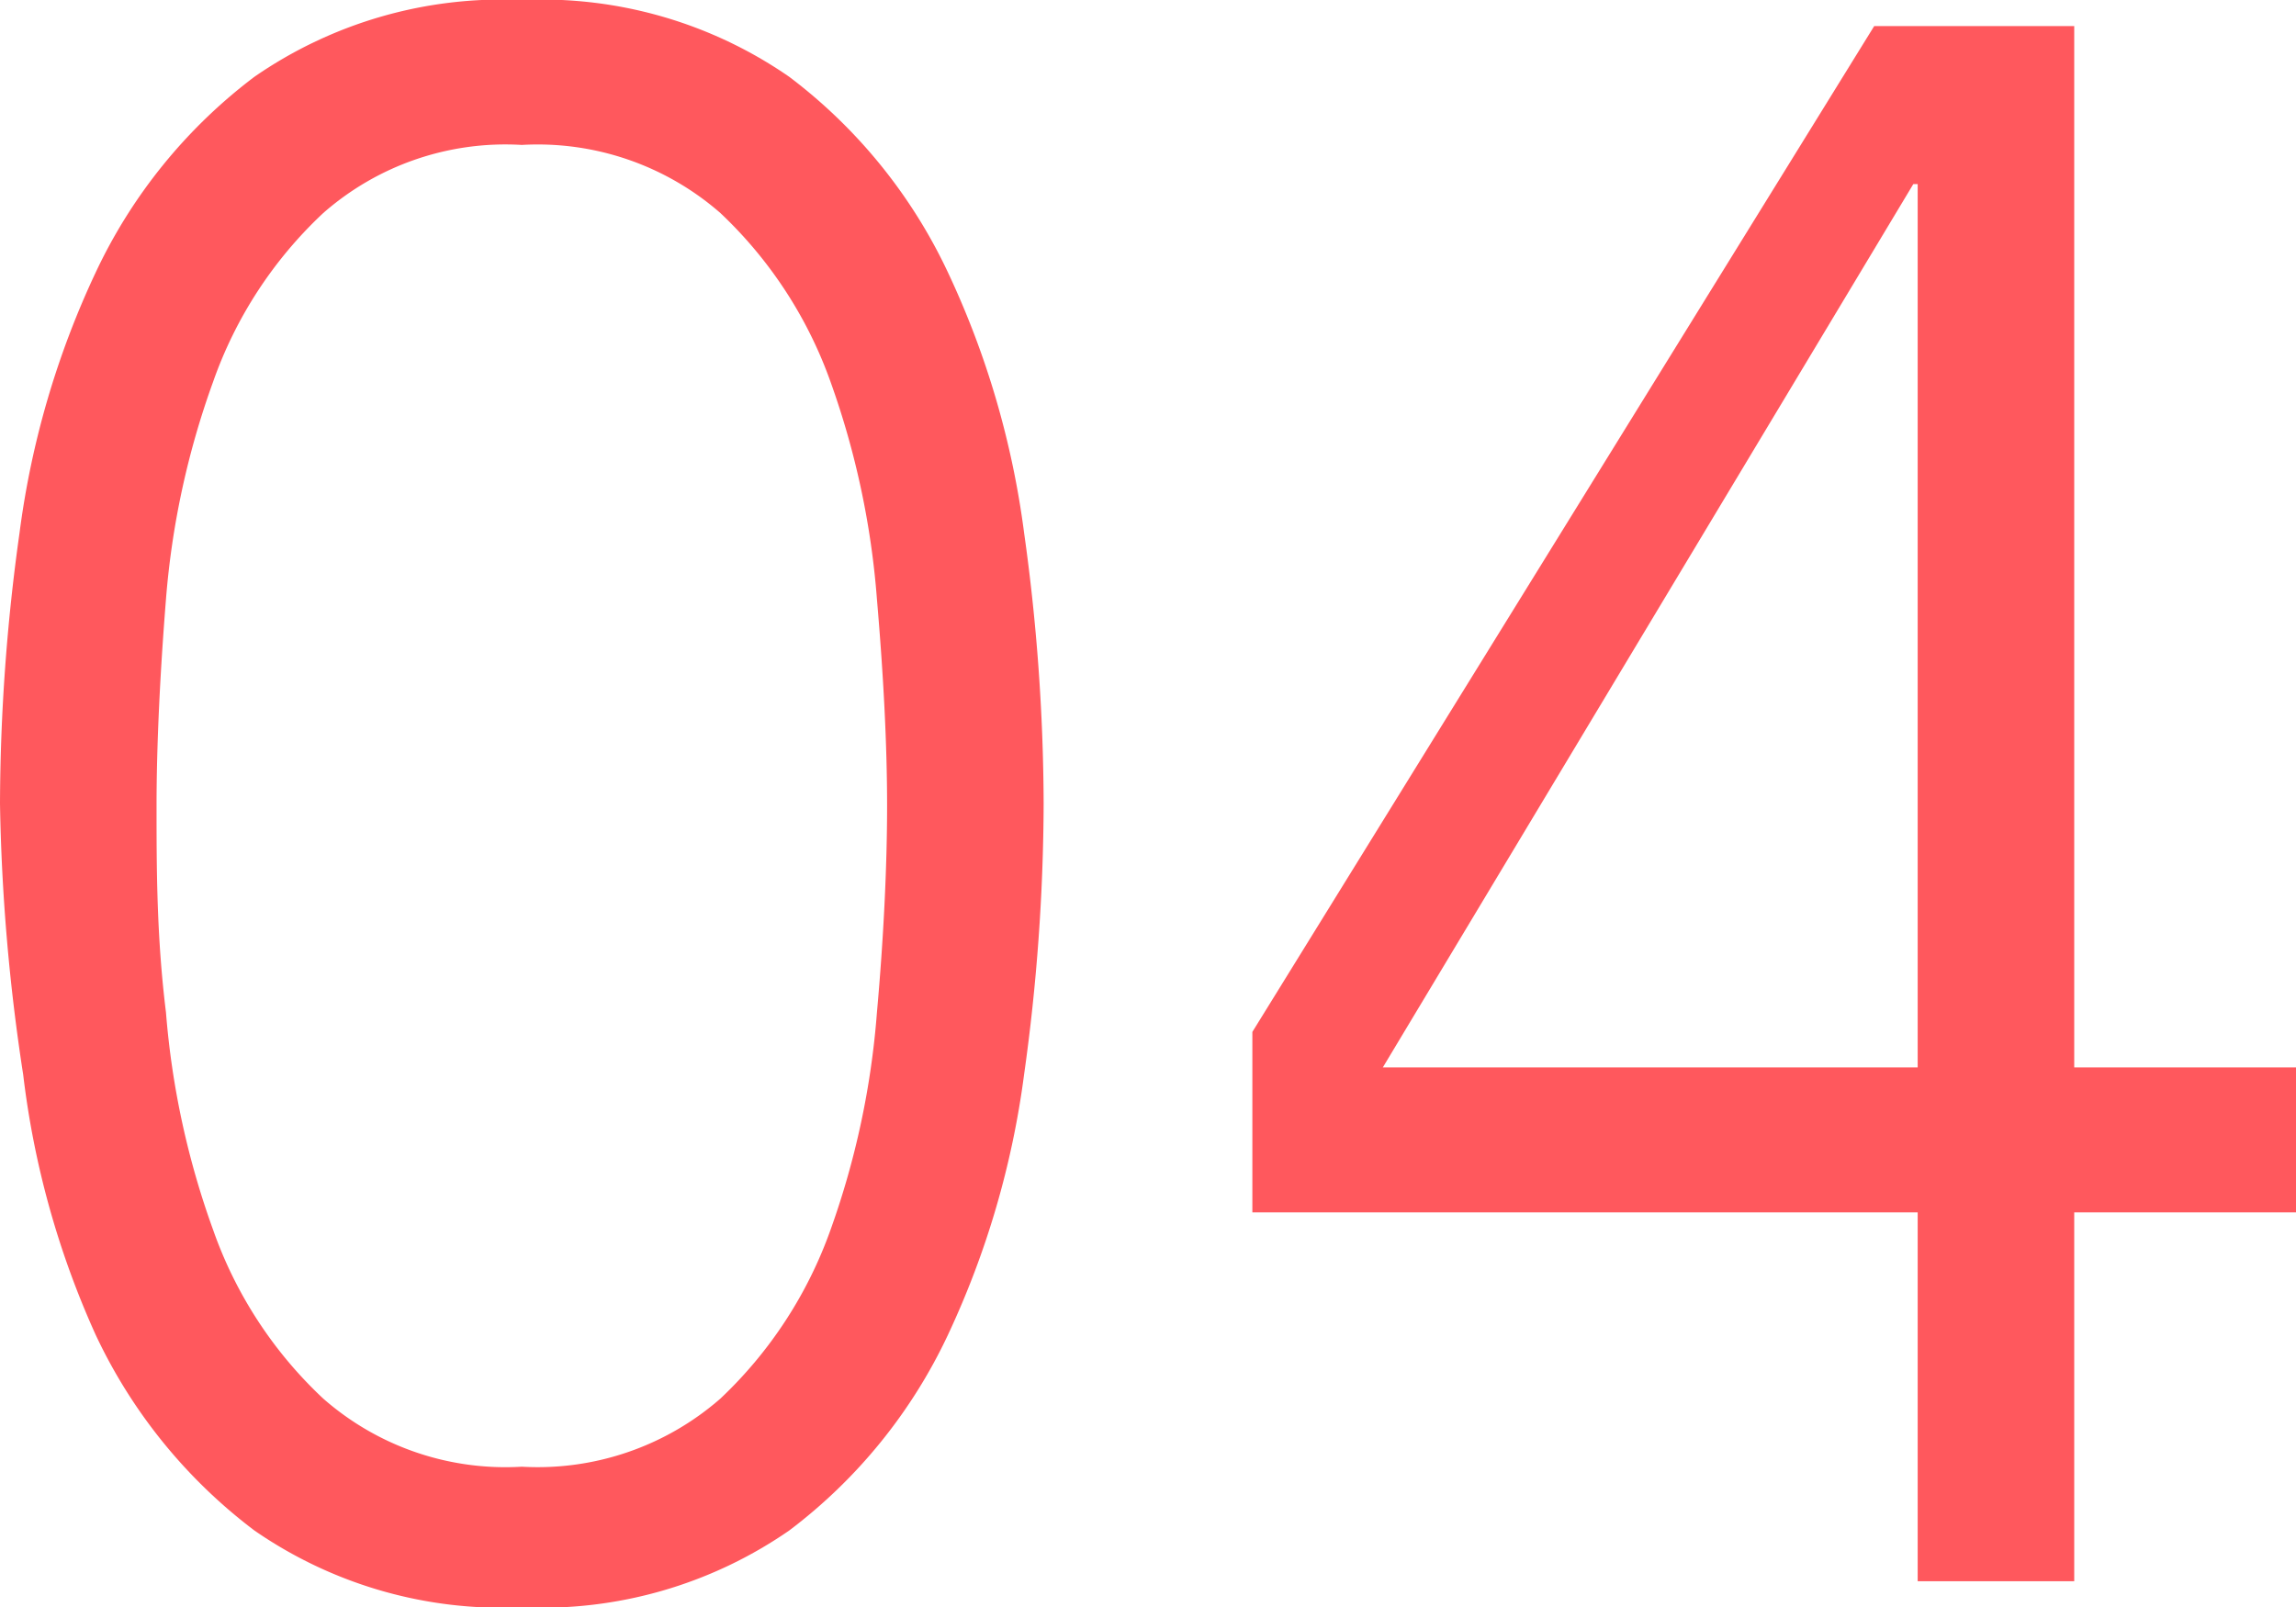 <svg xmlns="http://www.w3.org/2000/svg" viewBox="0 0 31.68 22.18"><defs><style>.cls-1{fill:#ff585d;}</style></defs><g id="レイヤー_2" data-name="レイヤー 2"><g id="デザイン"><path class="cls-1" d="M7.2,0a6,6,0,0,1,3.69,1.06,7.23,7.23,0,0,1,2.19,2.7,12.08,12.08,0,0,1,1.05,3.59,27.33,27.33,0,0,1,.27,3.74,27.33,27.33,0,0,1-.27,3.74,12.17,12.17,0,0,1-1.05,3.59,7.23,7.23,0,0,1-2.19,2.7A6,6,0,0,1,7.2,22.18a6,6,0,0,1-3.69-1.06,7.23,7.23,0,0,1-2.19-2.7,12.17,12.17,0,0,1-1-3.59A27.33,27.33,0,0,1,0,11.09,27.33,27.33,0,0,1,.27,7.35,12.08,12.08,0,0,1,1.32,3.76a7.23,7.23,0,0,1,2.19-2.7A6,6,0,0,1,7.2,0Zm0,2a3.81,3.81,0,0,0-2.74.94A5.83,5.83,0,0,0,2.94,5.27a11.46,11.46,0,0,0-.65,3c-.08,1-.13,2-.13,2.85s0,1.8.13,2.85a11.46,11.46,0,0,0,.65,3,5.83,5.83,0,0,0,1.52,2.33,3.81,3.81,0,0,0,2.74.94,3.83,3.83,0,0,0,2.74-.94,5.94,5.94,0,0,0,1.52-2.33,11.46,11.46,0,0,0,.64-3c.09-1,.14-2,.14-2.85s-.05-1.8-.14-2.85a11.46,11.46,0,0,0-.64-3A5.94,5.94,0,0,0,9.94,2.94,3.83,3.83,0,0,0,7.2,2Z"/><path class="cls-1" d="M28.62,14.73h3.06v2H28.62v5.09H26.46V16.73H17.28V14.24L25.86.36h2.76ZM26.46,2.54H26.4L19.08,14.73h7.38Z"/></g></g></svg>